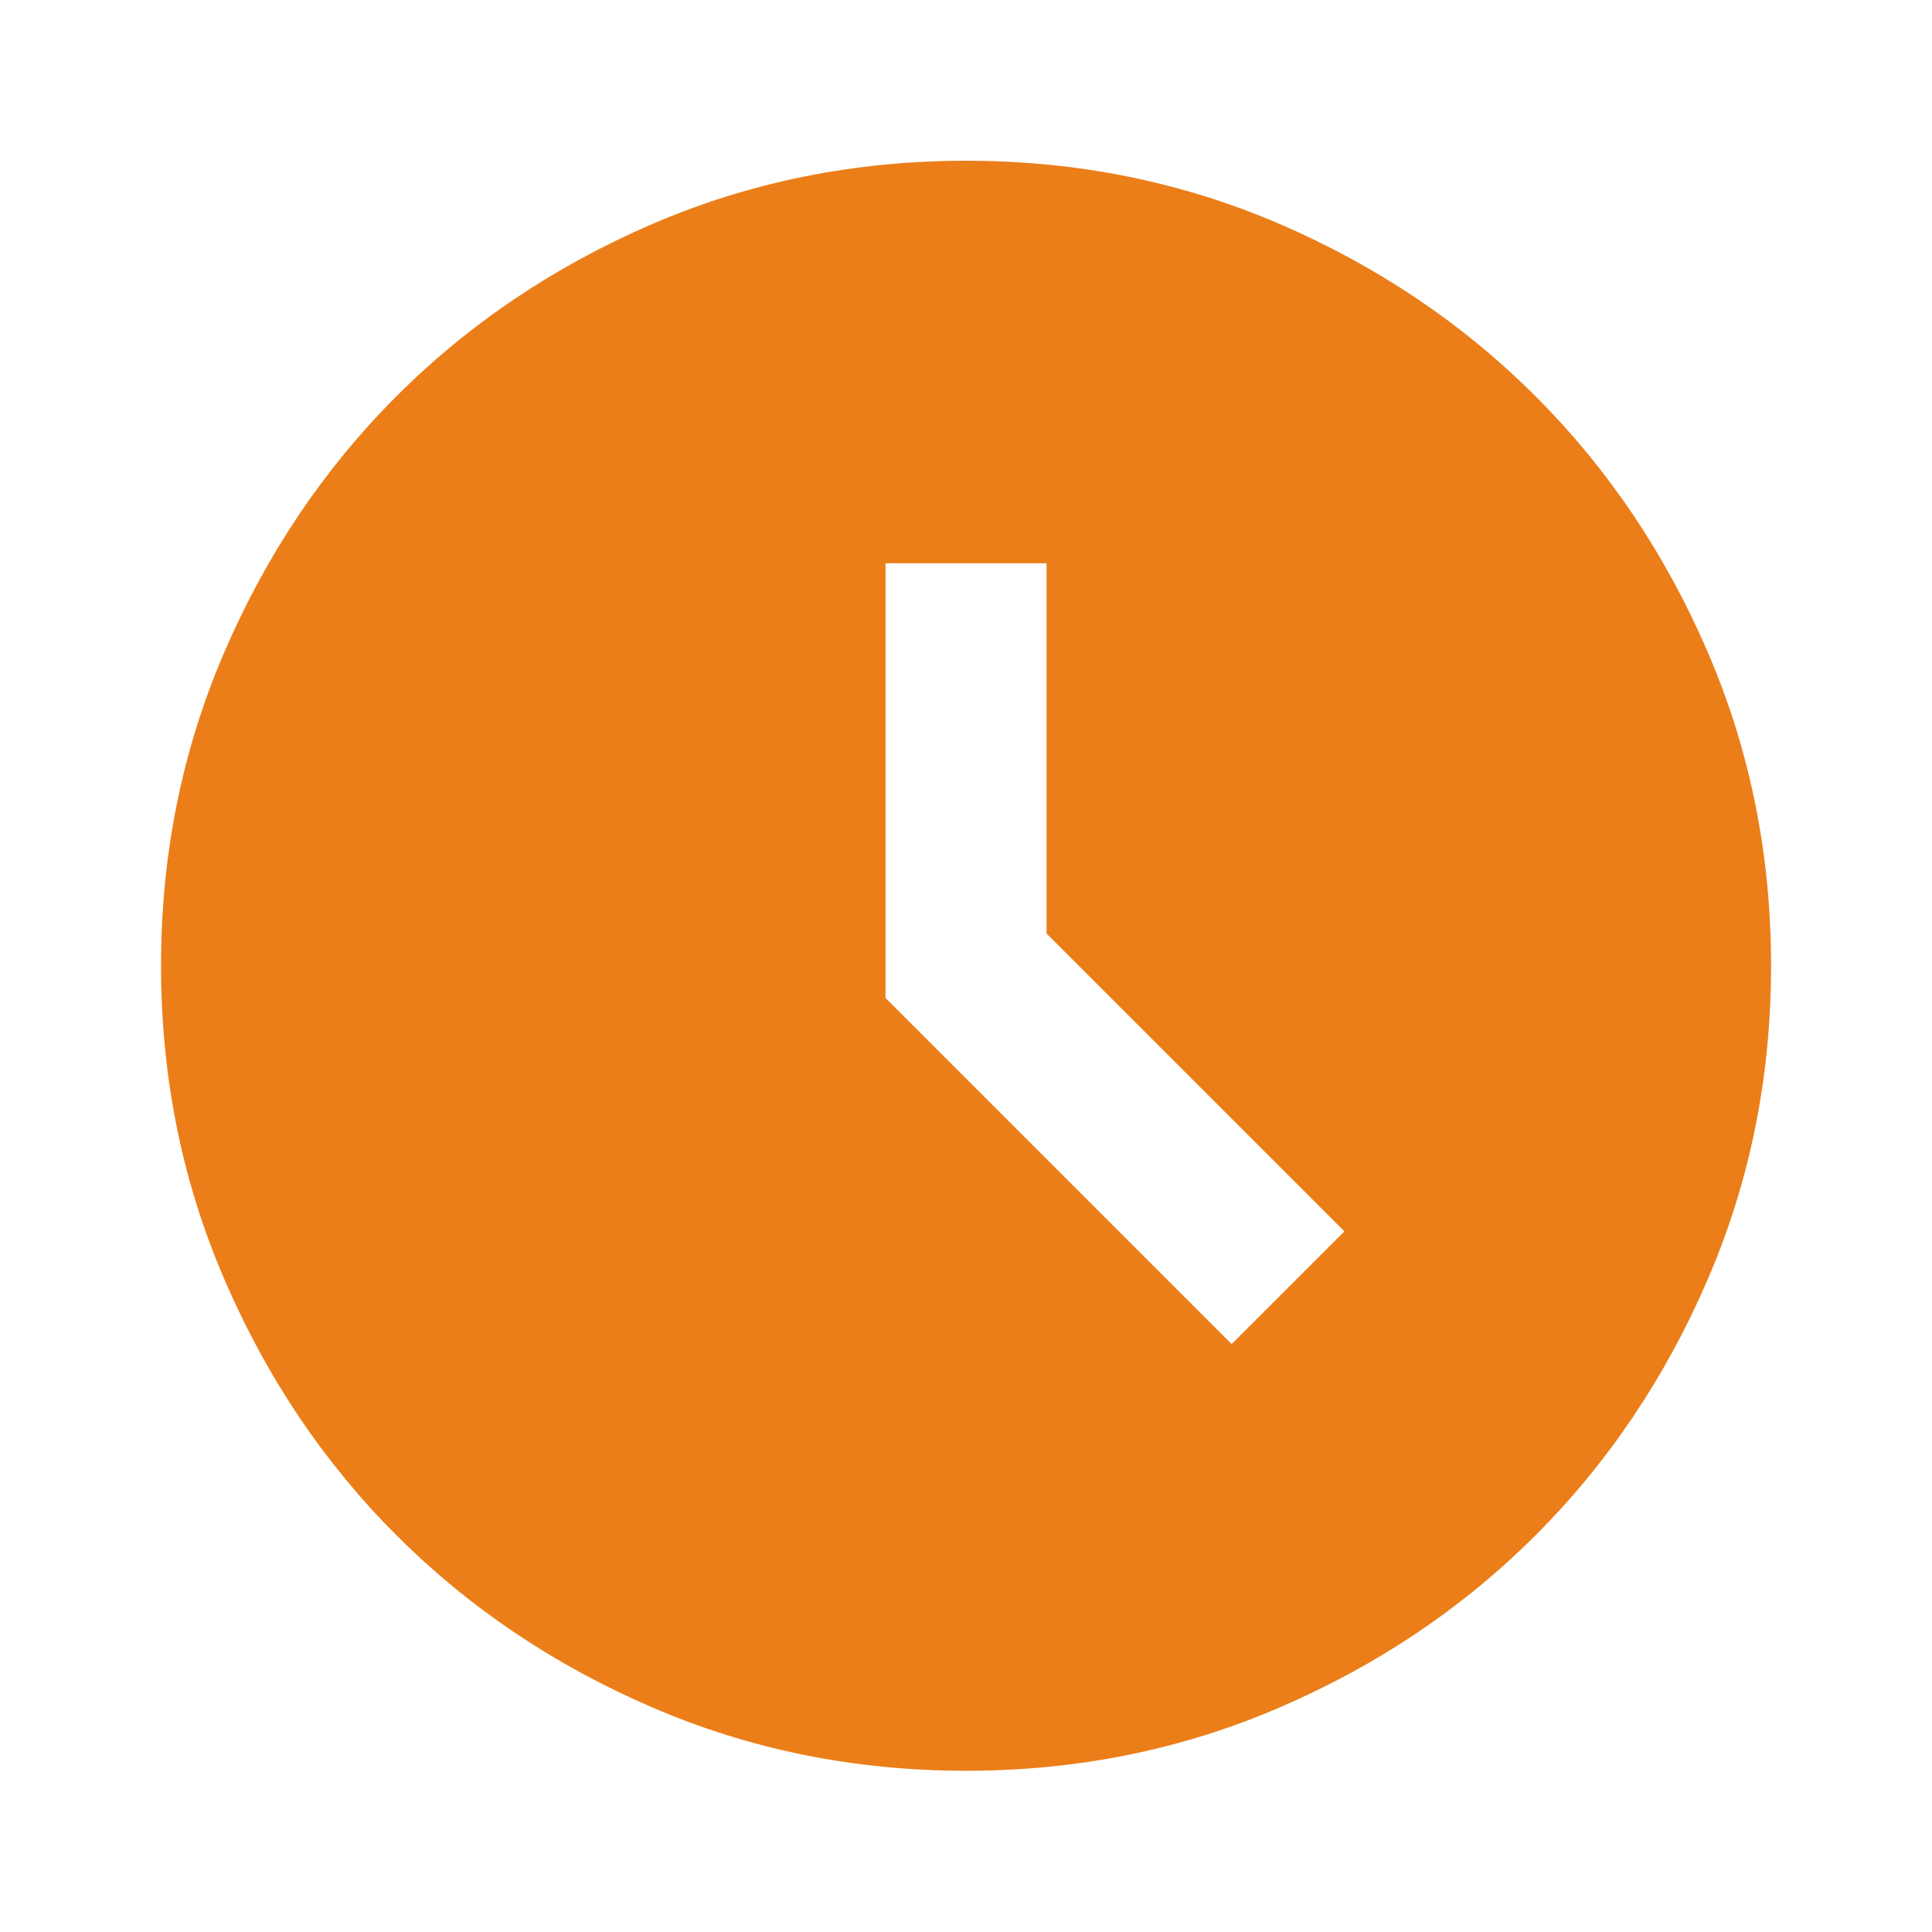 <svg width="20" height="20" viewBox="0 0 20 20" fill="none" xmlns="http://www.w3.org/2000/svg">
<mask id="mask0_633_8104" style="mask-type:alpha" maskUnits="userSpaceOnUse" x="0" y="0" width="20" height="20">
<rect width="20" height="20" fill="#D9D9D9"/>
</mask>
<g mask="url(#mask0_633_8104)">
<path d="M12.75 13.914L13.917 12.747L10.834 9.664V5.831H9.167V10.331L12.75 13.914ZM10 18.331C8.848 18.331 7.764 18.112 6.75 17.674C5.736 17.237 4.854 16.643 4.104 15.893C3.354 15.143 2.761 14.261 2.324 13.247C1.886 12.233 1.667 11.15 1.667 9.997C1.667 8.845 1.886 7.761 2.324 6.747C2.761 5.734 3.354 4.852 4.104 4.102C4.854 3.352 5.736 2.758 6.75 2.32C7.764 1.883 8.848 1.664 10 1.664C11.153 1.664 12.236 1.883 13.25 2.32C14.264 2.758 15.146 3.352 15.896 4.102C16.646 4.852 17.24 5.734 17.677 6.747C18.115 7.761 18.334 8.845 18.334 9.997C18.334 11.15 18.115 12.233 17.677 13.247C17.24 14.261 16.646 15.143 15.896 15.893C15.146 16.643 14.264 17.237 13.25 17.674C12.236 18.112 11.153 18.331 10 18.331Z" fill="#EB7E19"/>
</g>
</svg>
